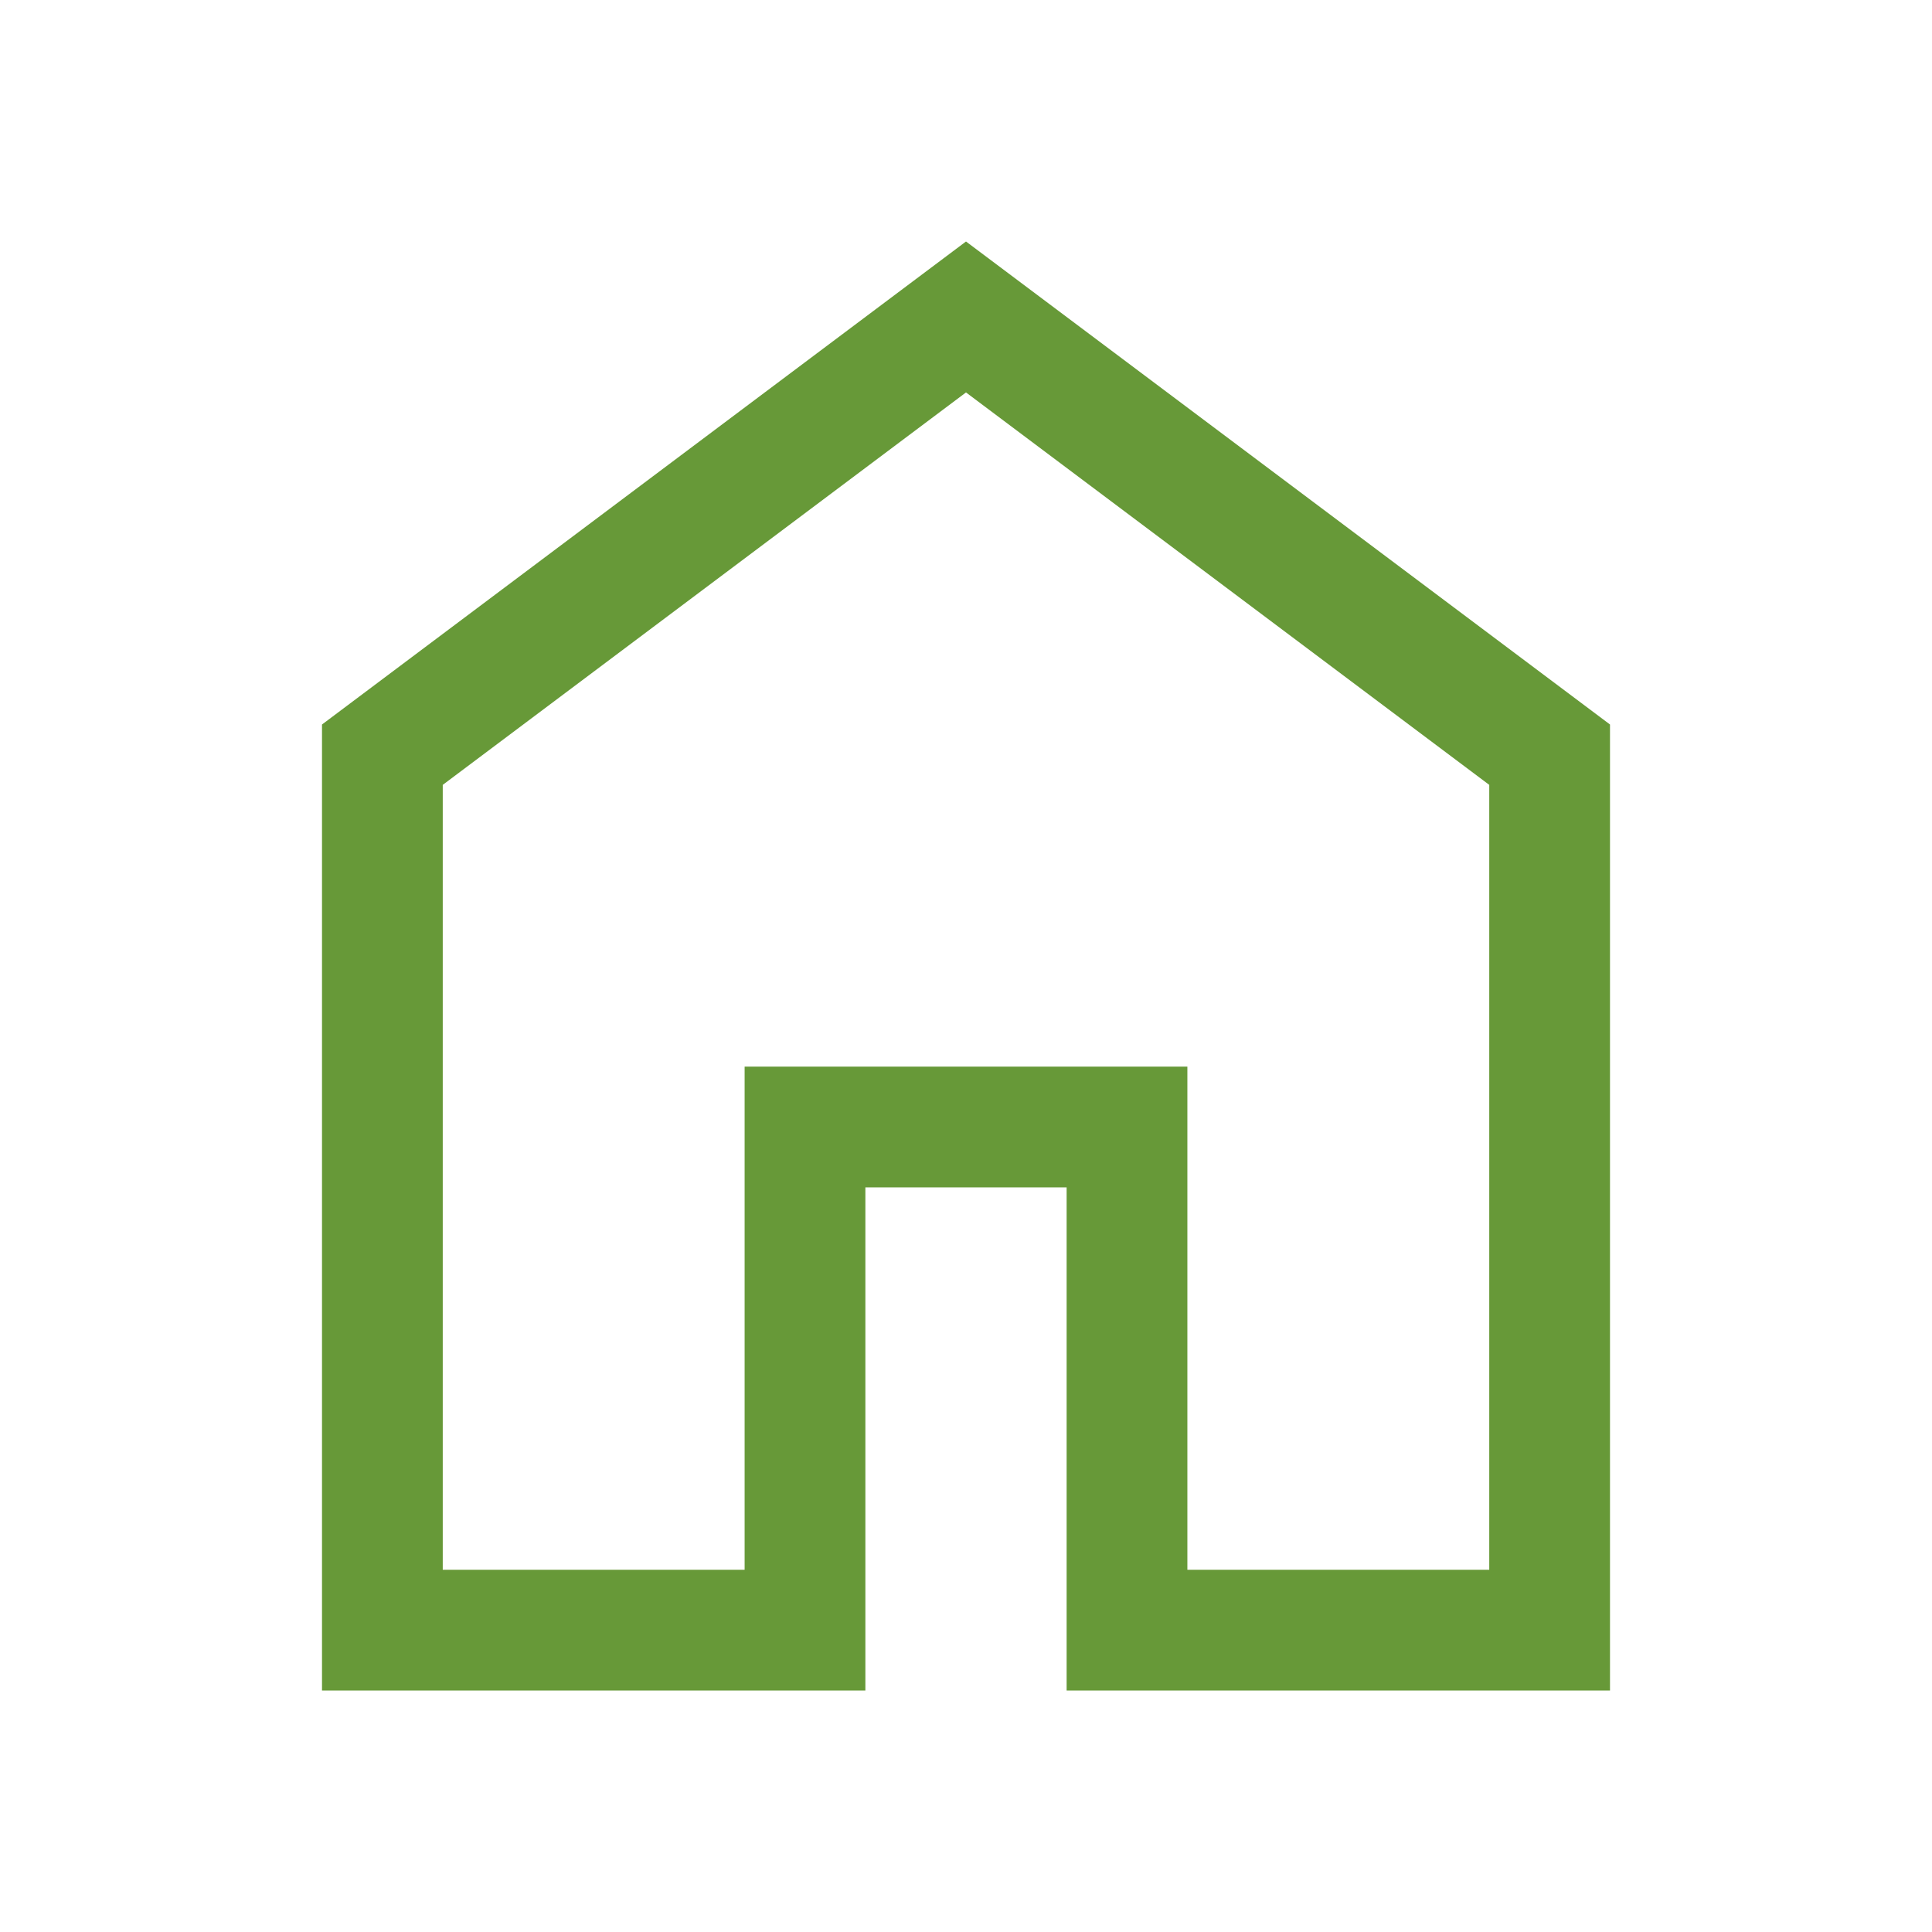 <svg xmlns="http://www.w3.org/2000/svg" height="48px" viewBox="0 -960 960 960" width="48px" fill="#679938"><path d="M220-180h150v-250h220v250h150v-390L480-765 220-570v390Zm-60 60v-480l320-240 320 240v480H530v-250H430v250H160Zm320-353Z"/></svg>